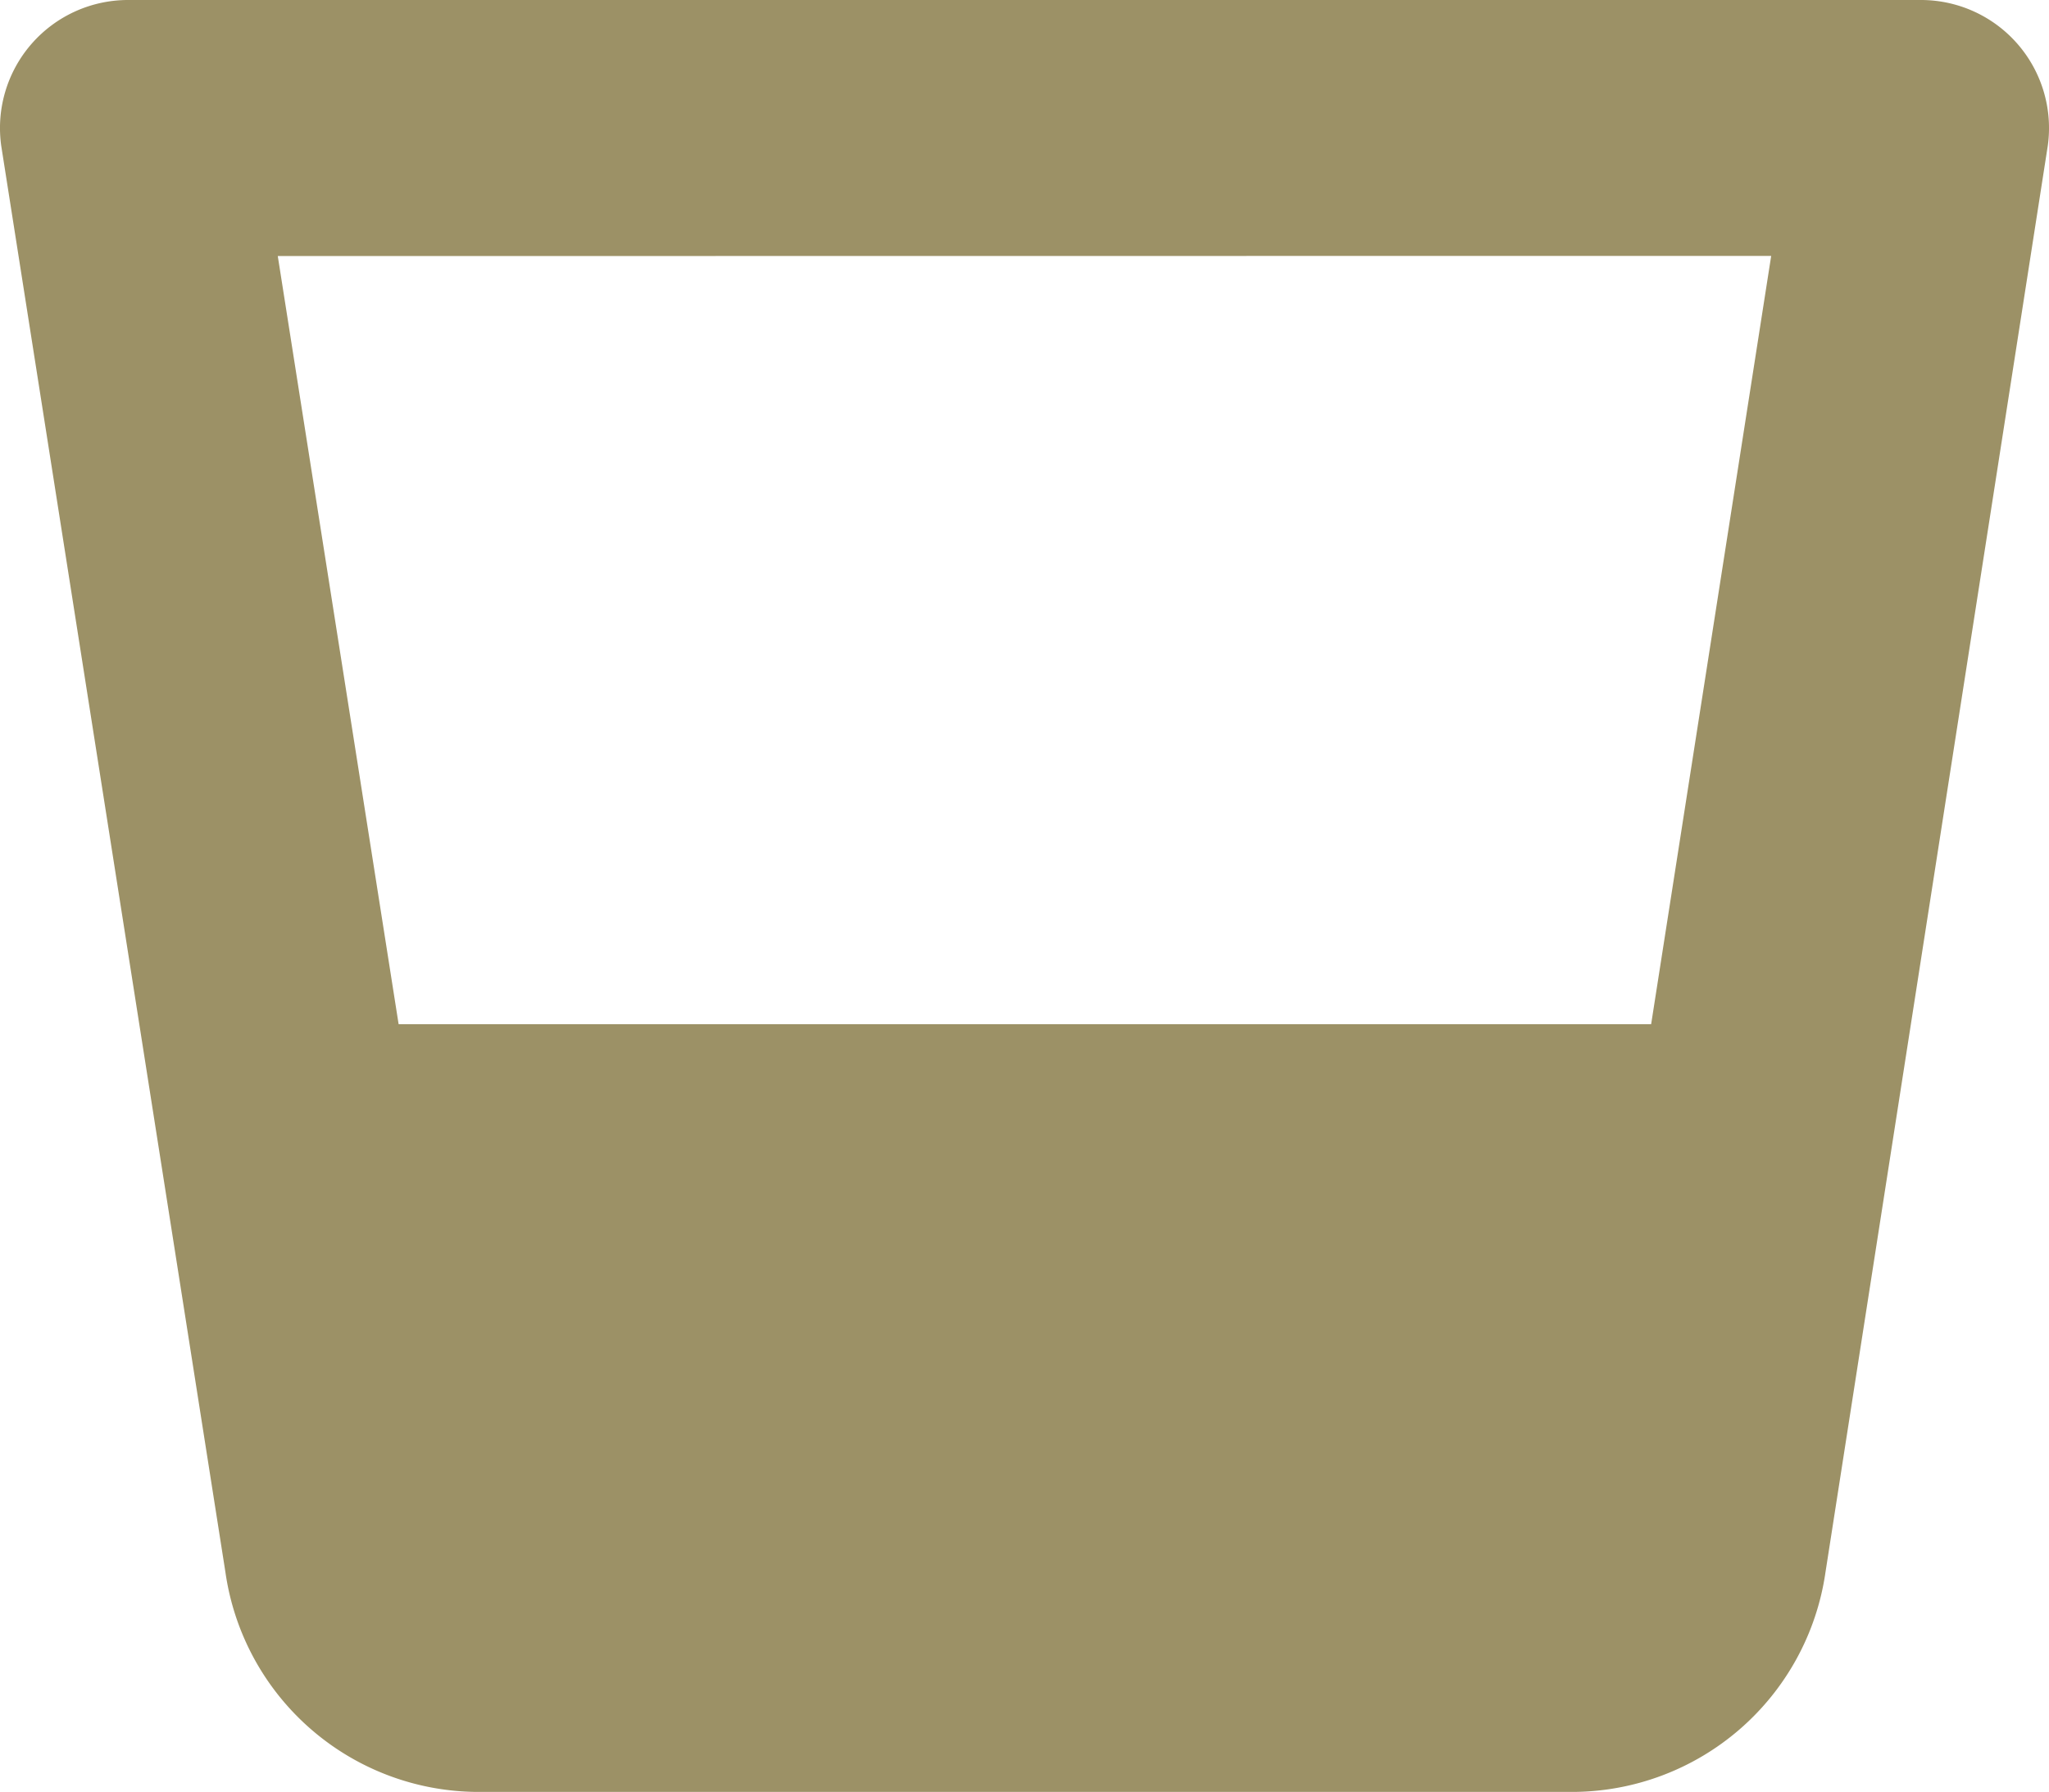 <svg xmlns="http://www.w3.org/2000/svg" width="53.634" height="46.916" viewBox="0 0 53.634 46.916">
  <path id="Icon_awesome-glass-whiskey" data-name="Icon awesome-glass-whiskey" d="M50.279,2.25H3.352A3.352,3.352,0,0,0,.032,6.073L5.9,43.416a6.7,6.7,0,0,0,6.641,5.751h28.6a6.71,6.71,0,0,0,6.641-5.751L53.6,6.073A3.352,3.352,0,0,0,50.279,2.25Zm-3.918,6.7L43.219,29.065H10.433L7.27,8.954Z" transform="translate(0.001 -2.25)" fill="#9c9166"/>
</svg>
